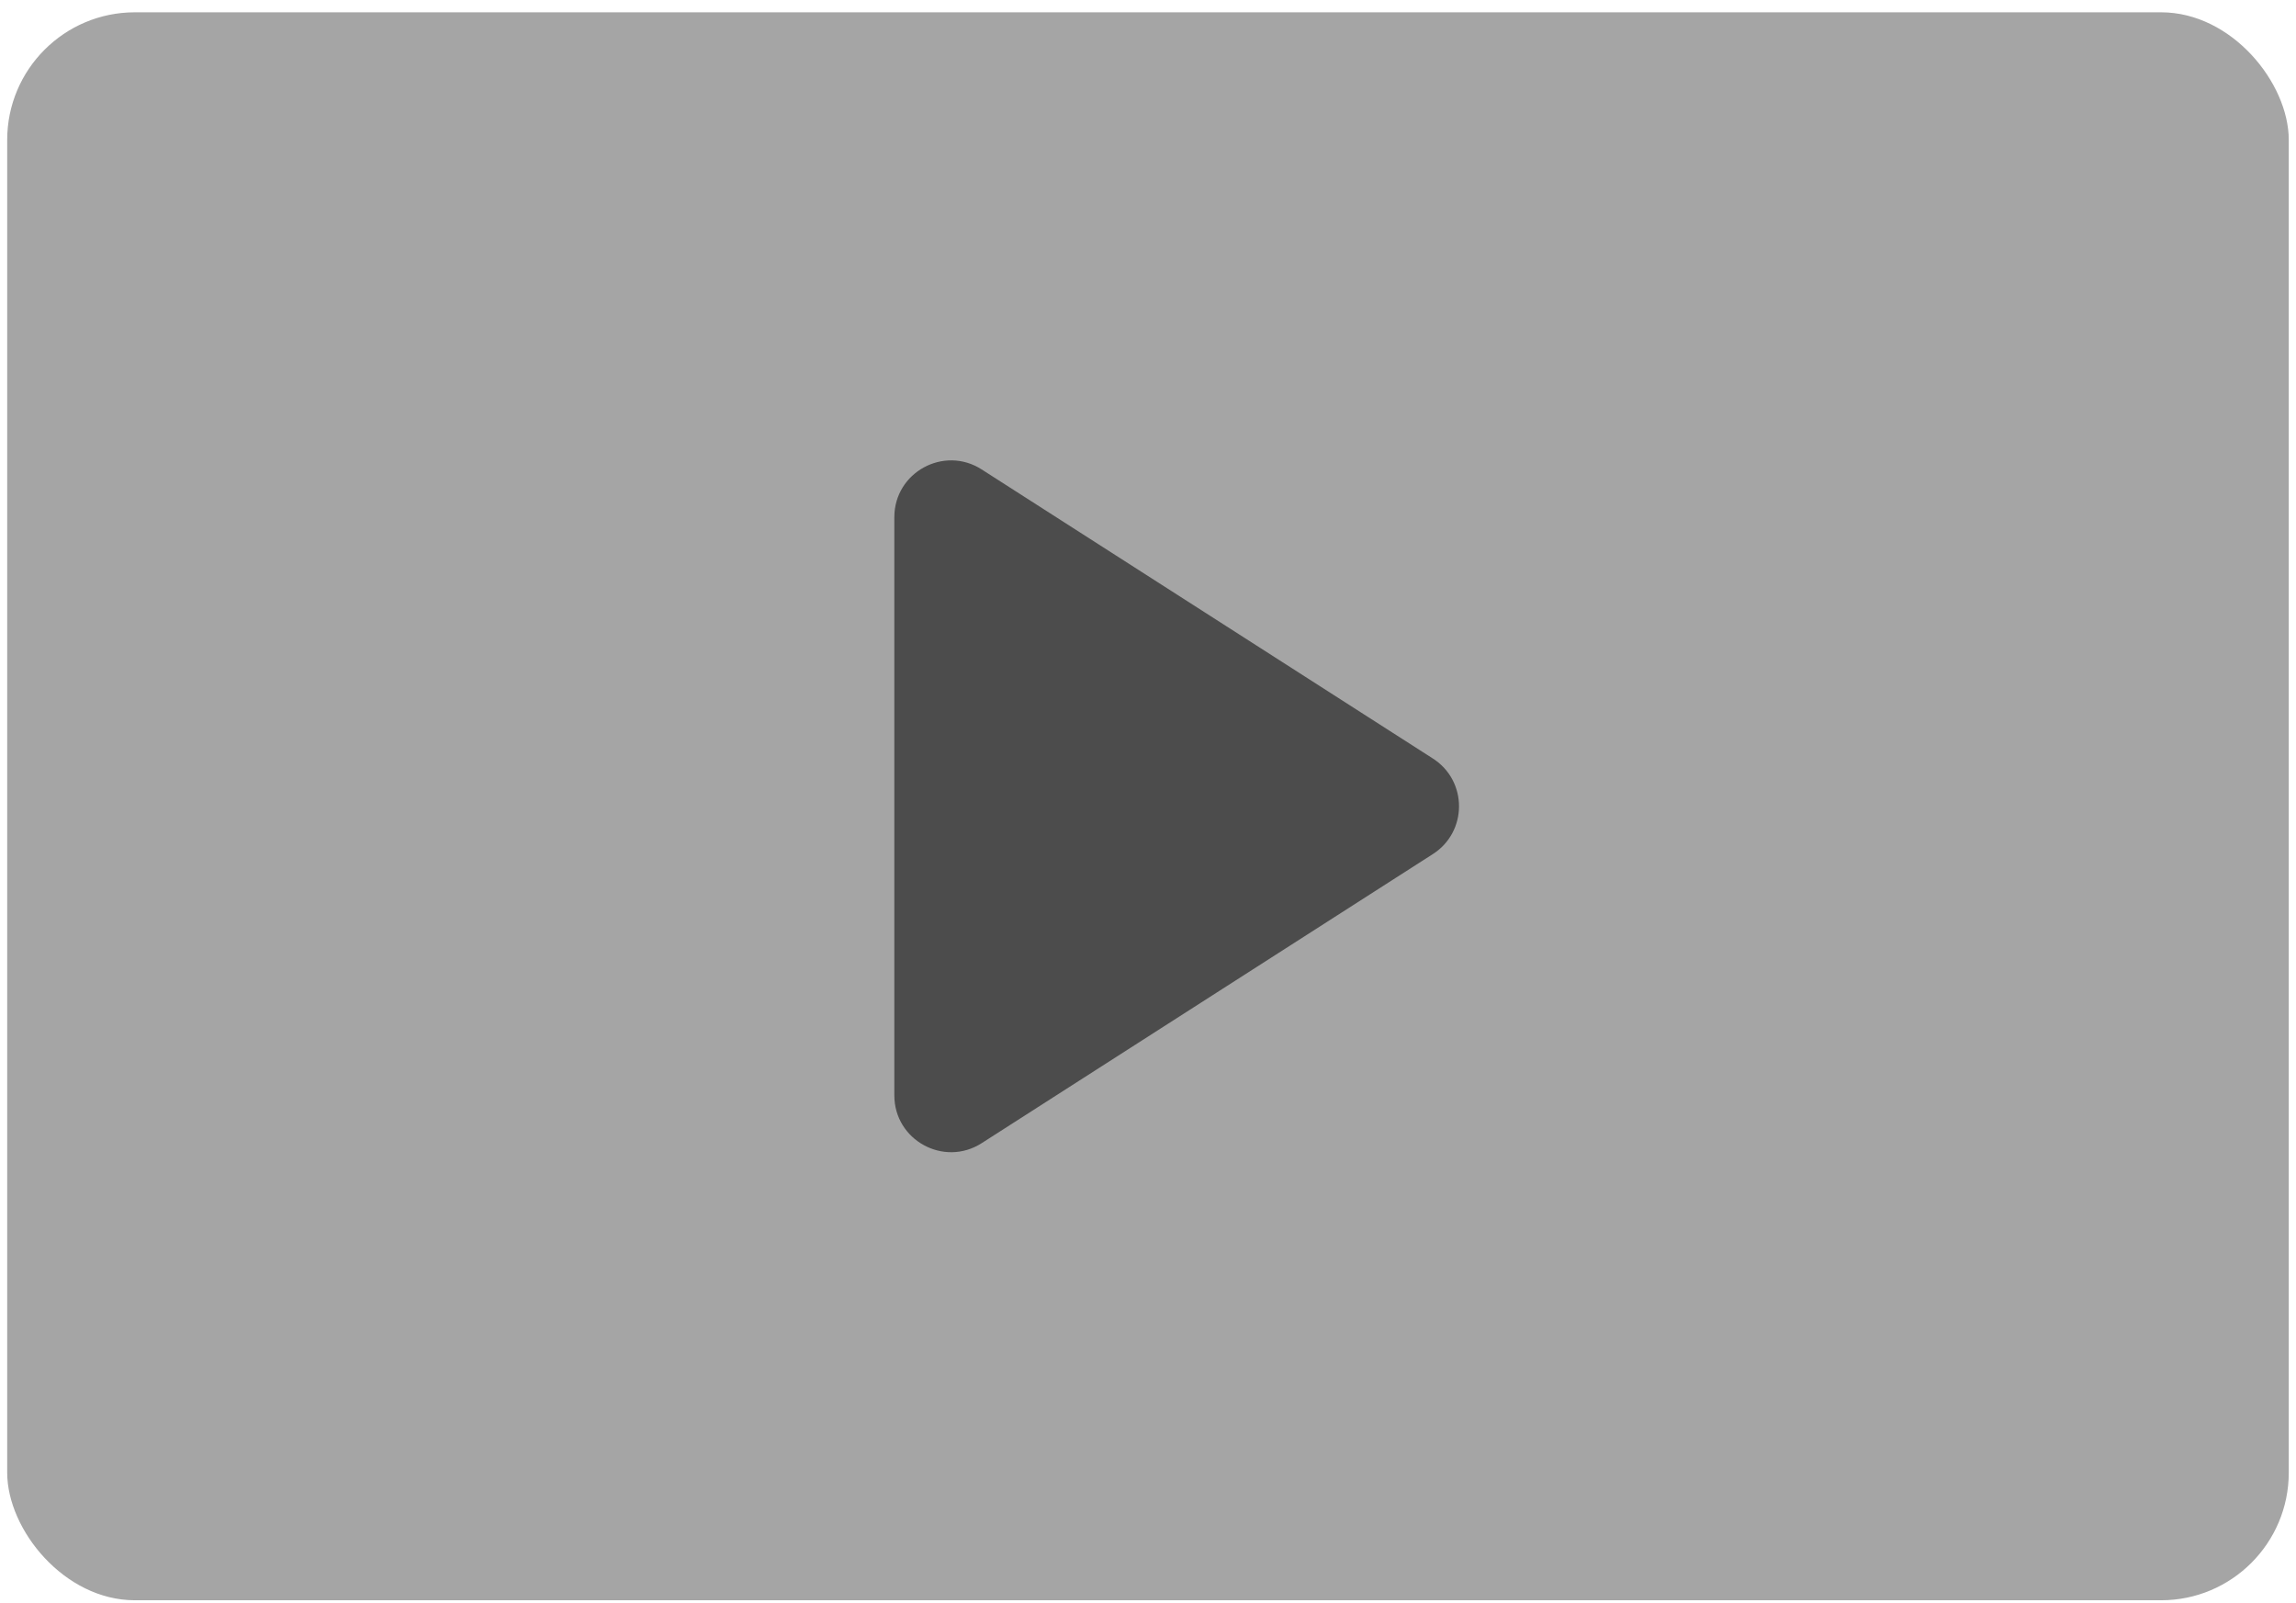 <svg width="106" height="74" viewBox="0 0 106 74" fill="none" xmlns="http://www.w3.org/2000/svg">
<rect x="0.332" y="0.568" width="105.334" height="73.294" rx="5.893" fill="#A5A5A5"/>
<path d="M66.152 39.42C67.761 38.39 67.761 36.04 66.152 35.01L45.321 21.667C43.578 20.55 41.289 21.802 41.289 23.872V50.558C41.289 52.628 43.578 53.88 45.321 52.764L66.152 39.42Z" fill="#4C4C4C"/>
</svg>

